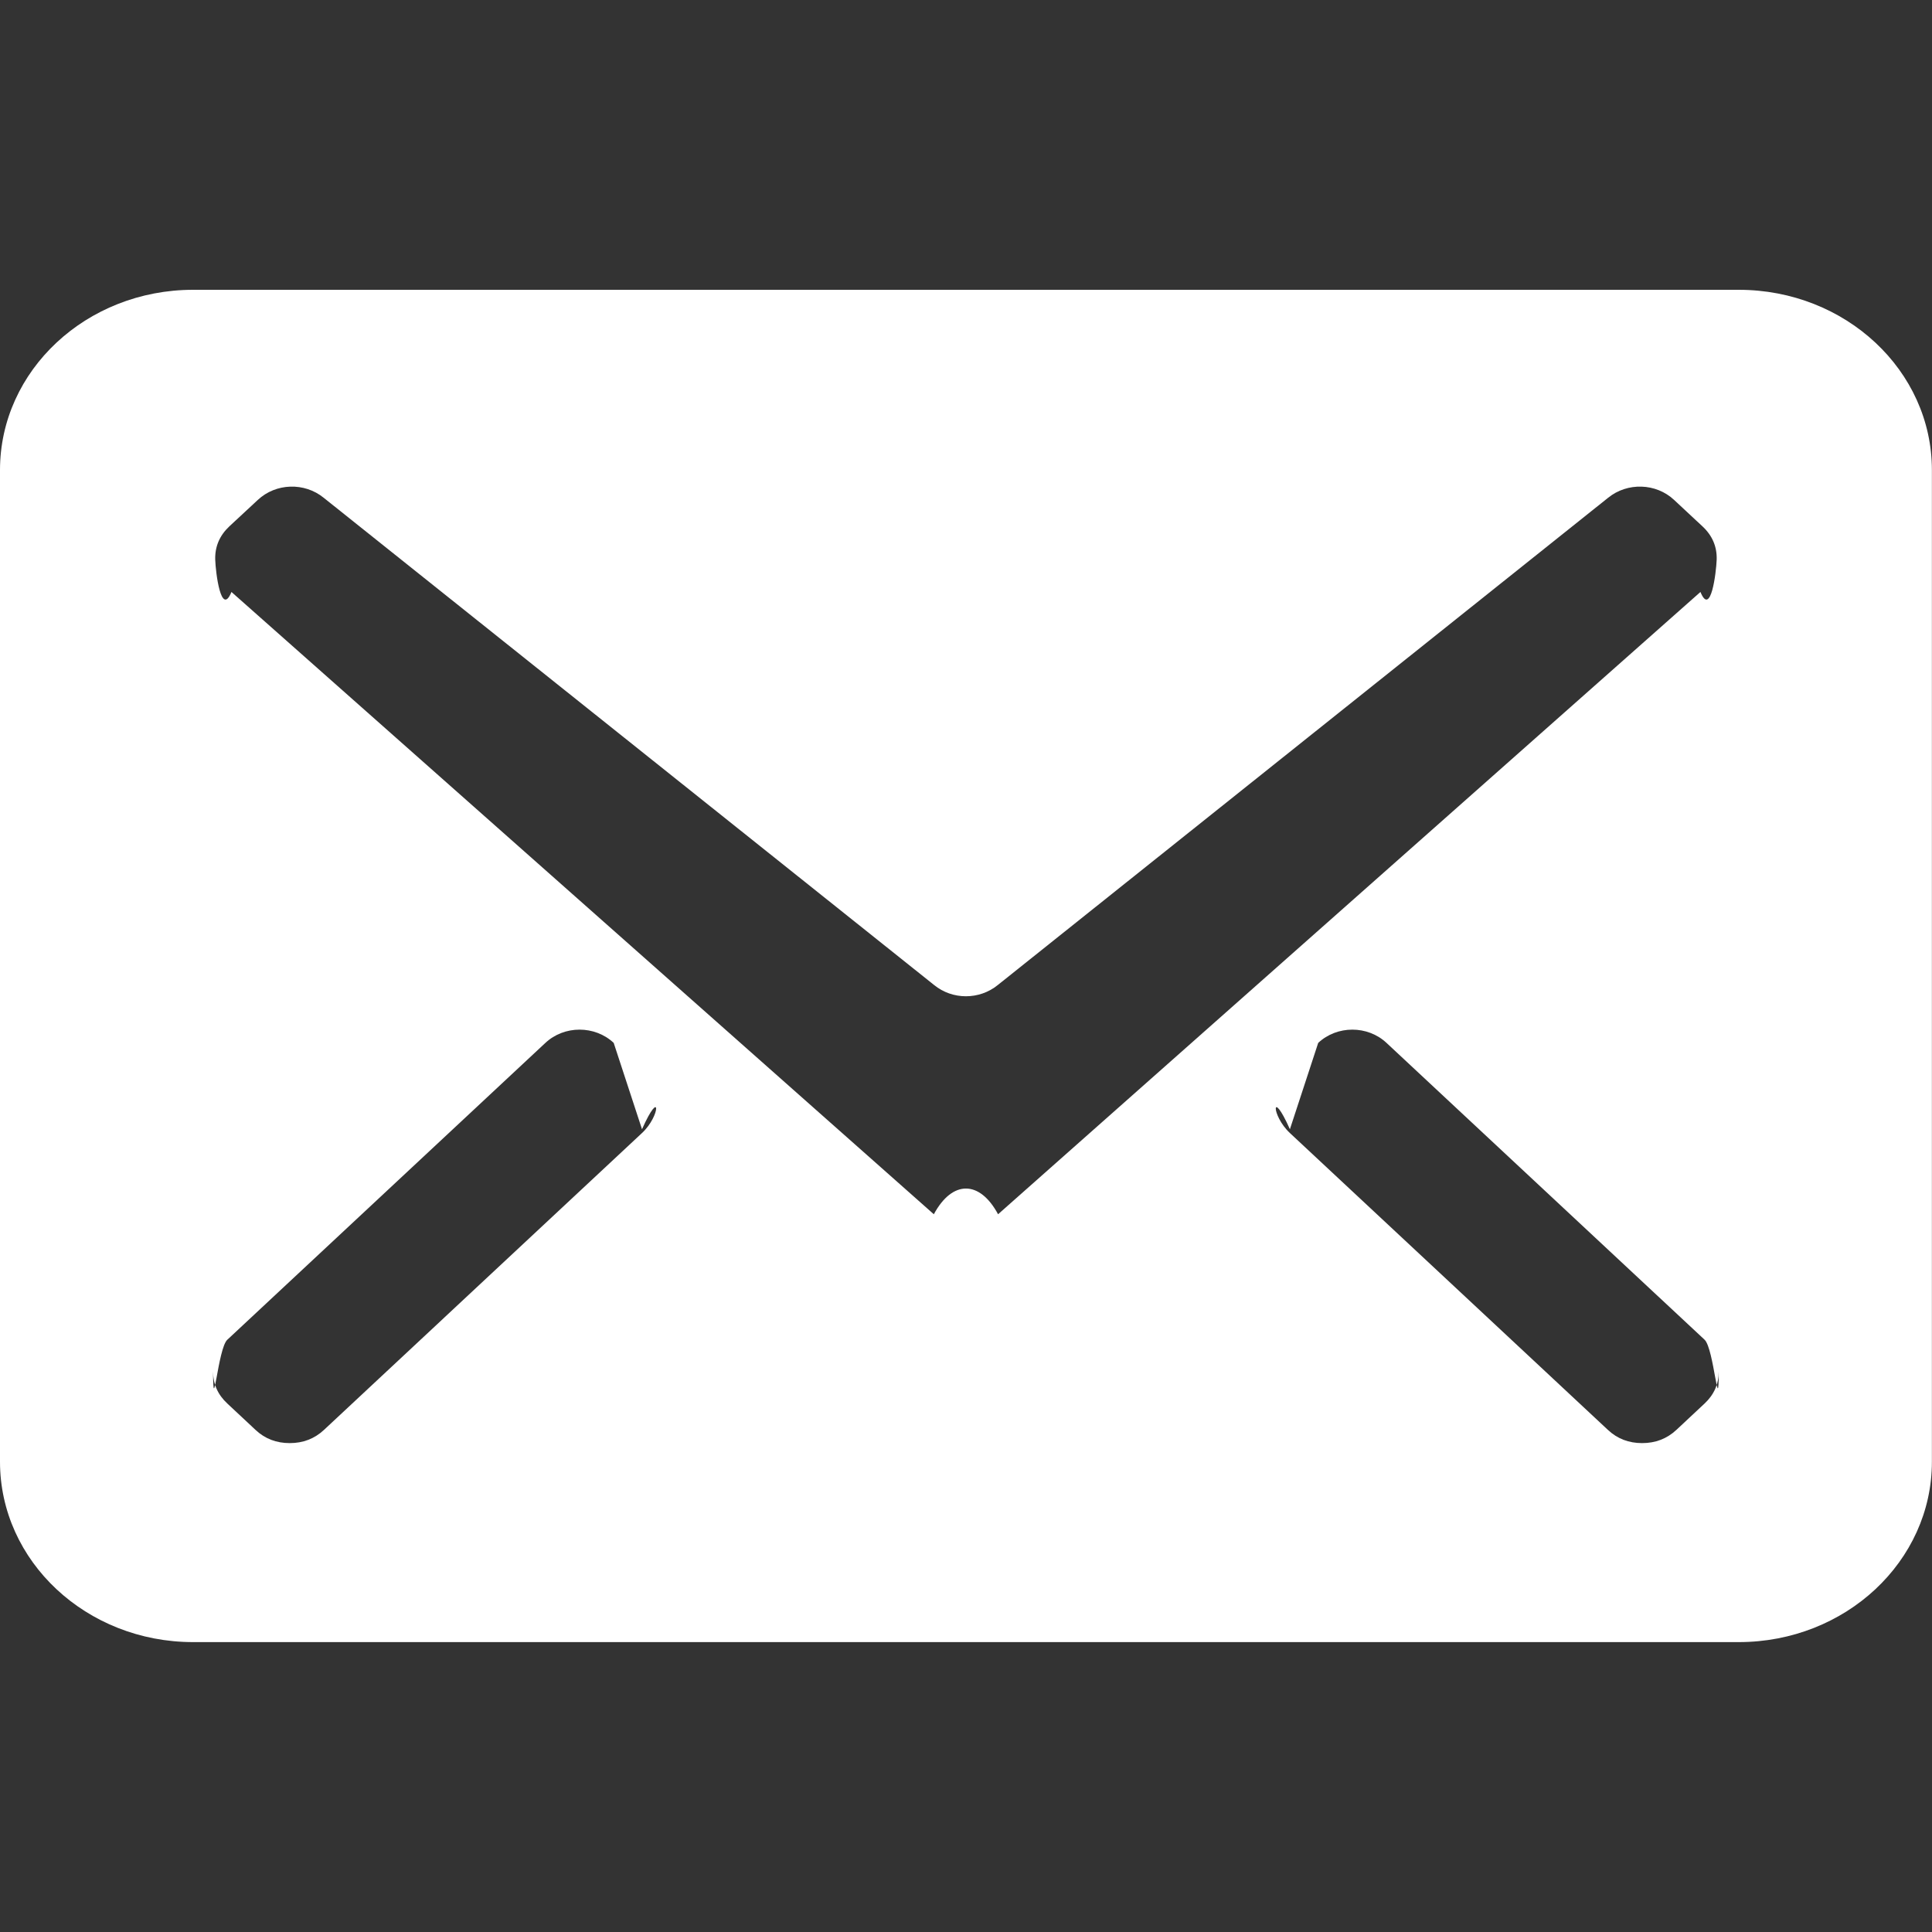 <?xml version="1.0" encoding="UTF-8"?>
<svg xmlns="http://www.w3.org/2000/svg" xmlns:xlink="http://www.w3.org/1999/xlink" width="20px" height="20px" viewBox="0 -3 20 20">
  <rect x="0" y="-3" width="20" height="20" fill="#333333" stroke="none"/>
  <path fill-rule="evenodd" fill="rgb(255, 255, 255)" d="M17.999,13.999 L1.999,13.999 C0.895,13.999 0.0,13.163 0.0,12.132 L0.0,1.866 C0.0,0.835 0.895,0.0 1.999,0.0 L17.999,0.0 C19.104,0.0 19.999,0.835 19.999,1.866 L19.999,12.132 C19.999,13.163 19.104,13.999 17.999,13.999 ZM2.353,11.529 L2.646,11.803 C2.743,11.894 2.861,11.939 2.999,11.939 C3.137,11.939 3.255,11.894 3.353,11.803 L6.646,8.729 C6.841,8.547 6.841,8.251 6.646,8.69 L6.353,7.796 C6.158,7.613 5.841,7.613 5.646,7.796 L2.353,10.869 C2.255,10.960 2.206,11.70 2.206,11.199 C2.206,11.328 2.255,11.438 2.353,11.529 ZM17.624,2.449 L17.330,2.175 C17.143,2.0 16.846,1.991 16.647,2.153 L10.329,7.197 C10.138,7.352 9.860,7.352 9.670,7.197 L3.351,2.153 C3.152,1.991 2.856,2.0 2.669,2.175 L2.374,2.449 C2.273,2.544 2.224,2.659 2.228,2.793 C2.232,2.926 2.289,3.39 2.396,3.128 L9.667,9.57 C9.858,9.215 10.141,9.215 10.332,9.57 L17.603,3.128 C17.710,3.39 17.766,2.926 17.771,2.793 C17.775,2.659 17.726,2.544 17.624,2.449 ZM17.646,10.869 L14.353,7.796 C14.158,7.613 13.841,7.613 13.646,7.796 L13.353,8.69 C13.158,8.251 13.158,8.547 13.353,8.729 L16.646,11.803 C16.743,11.894 16.861,11.939 16.999,11.939 C17.137,11.939 17.255,11.894 17.353,11.803 L17.646,11.529 C17.743,11.438 17.792,11.328 17.792,11.199 C17.792,11.70 17.743,10.960 17.646,10.869 Z"></path>
</svg>

